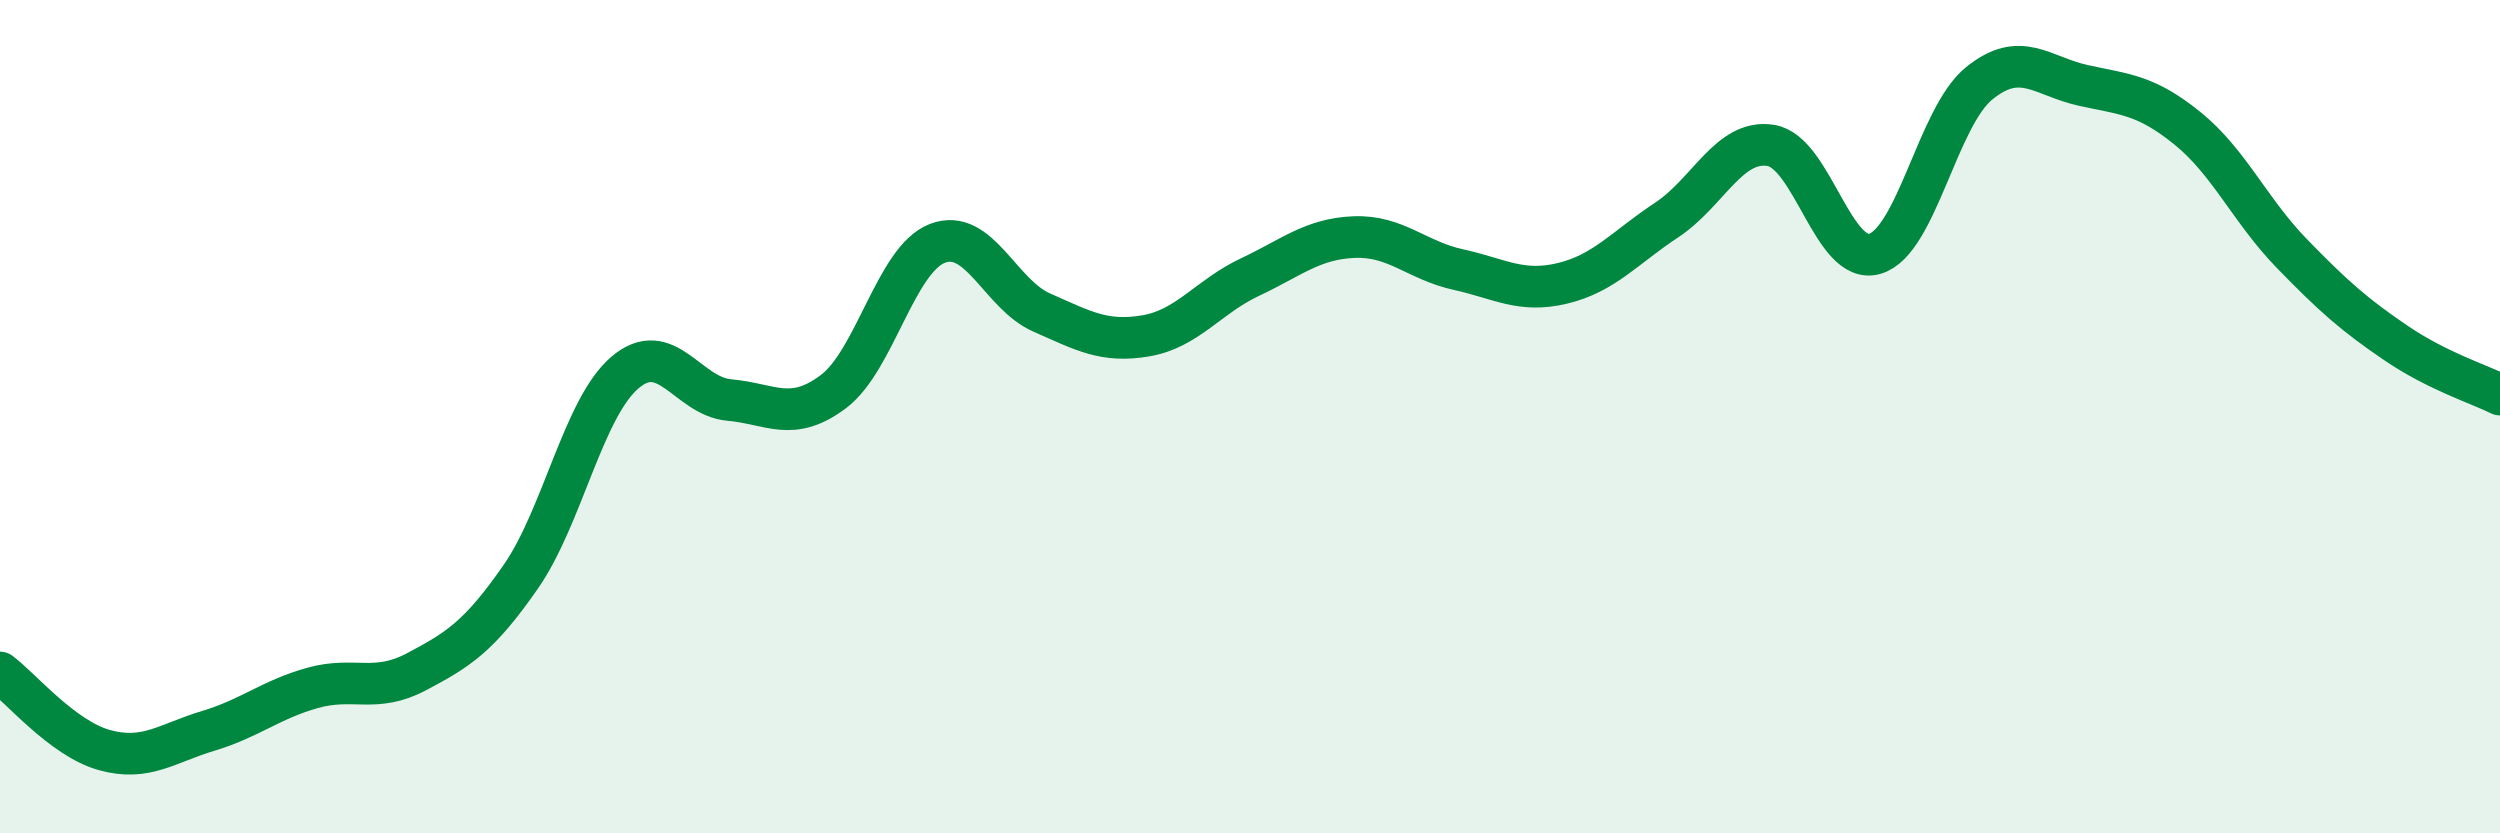 
    <svg width="60" height="20" viewBox="0 0 60 20" xmlns="http://www.w3.org/2000/svg">
      <path
        d="M 0,16.14 C 0.5,16.51 1.5,17.72 2.5,18 C 3.5,18.28 4,17.84 5,17.54 C 6,17.24 6.5,16.79 7.5,16.51 C 8.5,16.23 9,16.65 10,16.12 C 11,15.59 11.5,15.28 12.5,13.84 C 13.5,12.4 14,9.79 15,8.94 C 16,8.09 16.5,9.51 17.5,9.6 C 18.5,9.69 19,10.15 20,9.4 C 21,8.65 21.5,6.22 22.5,5.84 C 23.5,5.46 24,7.06 25,7.5 C 26,7.94 26.5,8.23 27.5,8.06 C 28.5,7.89 29,7.12 30,6.65 C 31,6.18 31.5,5.73 32.5,5.69 C 33.5,5.65 34,6.25 35,6.47 C 36,6.69 36.5,7.04 37.5,6.8 C 38.5,6.56 39,5.94 40,5.28 C 41,4.62 41.5,3.33 42.5,3.49 C 43.5,3.65 44,6.39 45,6.09 C 46,5.79 46.5,2.81 47.5,2 C 48.5,1.19 49,1.83 50,2.05 C 51,2.27 51.5,2.27 52.5,3.08 C 53.5,3.89 54,5.05 55,6.08 C 56,7.11 56.5,7.55 57.5,8.23 C 58.5,8.91 59.5,9.22 60,9.47L60 20L0 20Z"
        fill="#008740"
        opacity="0.1"
        stroke-linecap="round"
        stroke-linejoin="round"
      />
      <path
        d="M 0,16.14 C 0.5,16.51 1.5,17.72 2.5,18 C 3.5,18.28 4,17.84 5,17.54 C 6,17.24 6.5,16.79 7.5,16.51 C 8.5,16.23 9,16.65 10,16.12 C 11,15.59 11.5,15.28 12.5,13.84 C 13.5,12.4 14,9.79 15,8.94 C 16,8.09 16.5,9.51 17.5,9.6 C 18.5,9.69 19,10.15 20,9.4 C 21,8.65 21.5,6.22 22.5,5.84 C 23.5,5.46 24,7.06 25,7.5 C 26,7.94 26.5,8.23 27.5,8.06 C 28.5,7.89 29,7.12 30,6.65 C 31,6.18 31.5,5.73 32.5,5.69 C 33.5,5.65 34,6.25 35,6.47 C 36,6.69 36.5,7.04 37.5,6.8 C 38.5,6.56 39,5.94 40,5.28 C 41,4.62 41.5,3.33 42.5,3.49 C 43.5,3.65 44,6.39 45,6.09 C 46,5.79 46.5,2.81 47.5,2 C 48.5,1.19 49,1.83 50,2.05 C 51,2.27 51.5,2.27 52.5,3.08 C 53.5,3.89 54,5.05 55,6.08 C 56,7.11 56.5,7.55 57.5,8.23 C 58.5,8.91 59.5,9.22 60,9.47"
        stroke="#008740"
        stroke-width="1"
        fill="none"
        stroke-linecap="round"
        stroke-linejoin="round"
      />
    </svg>
  